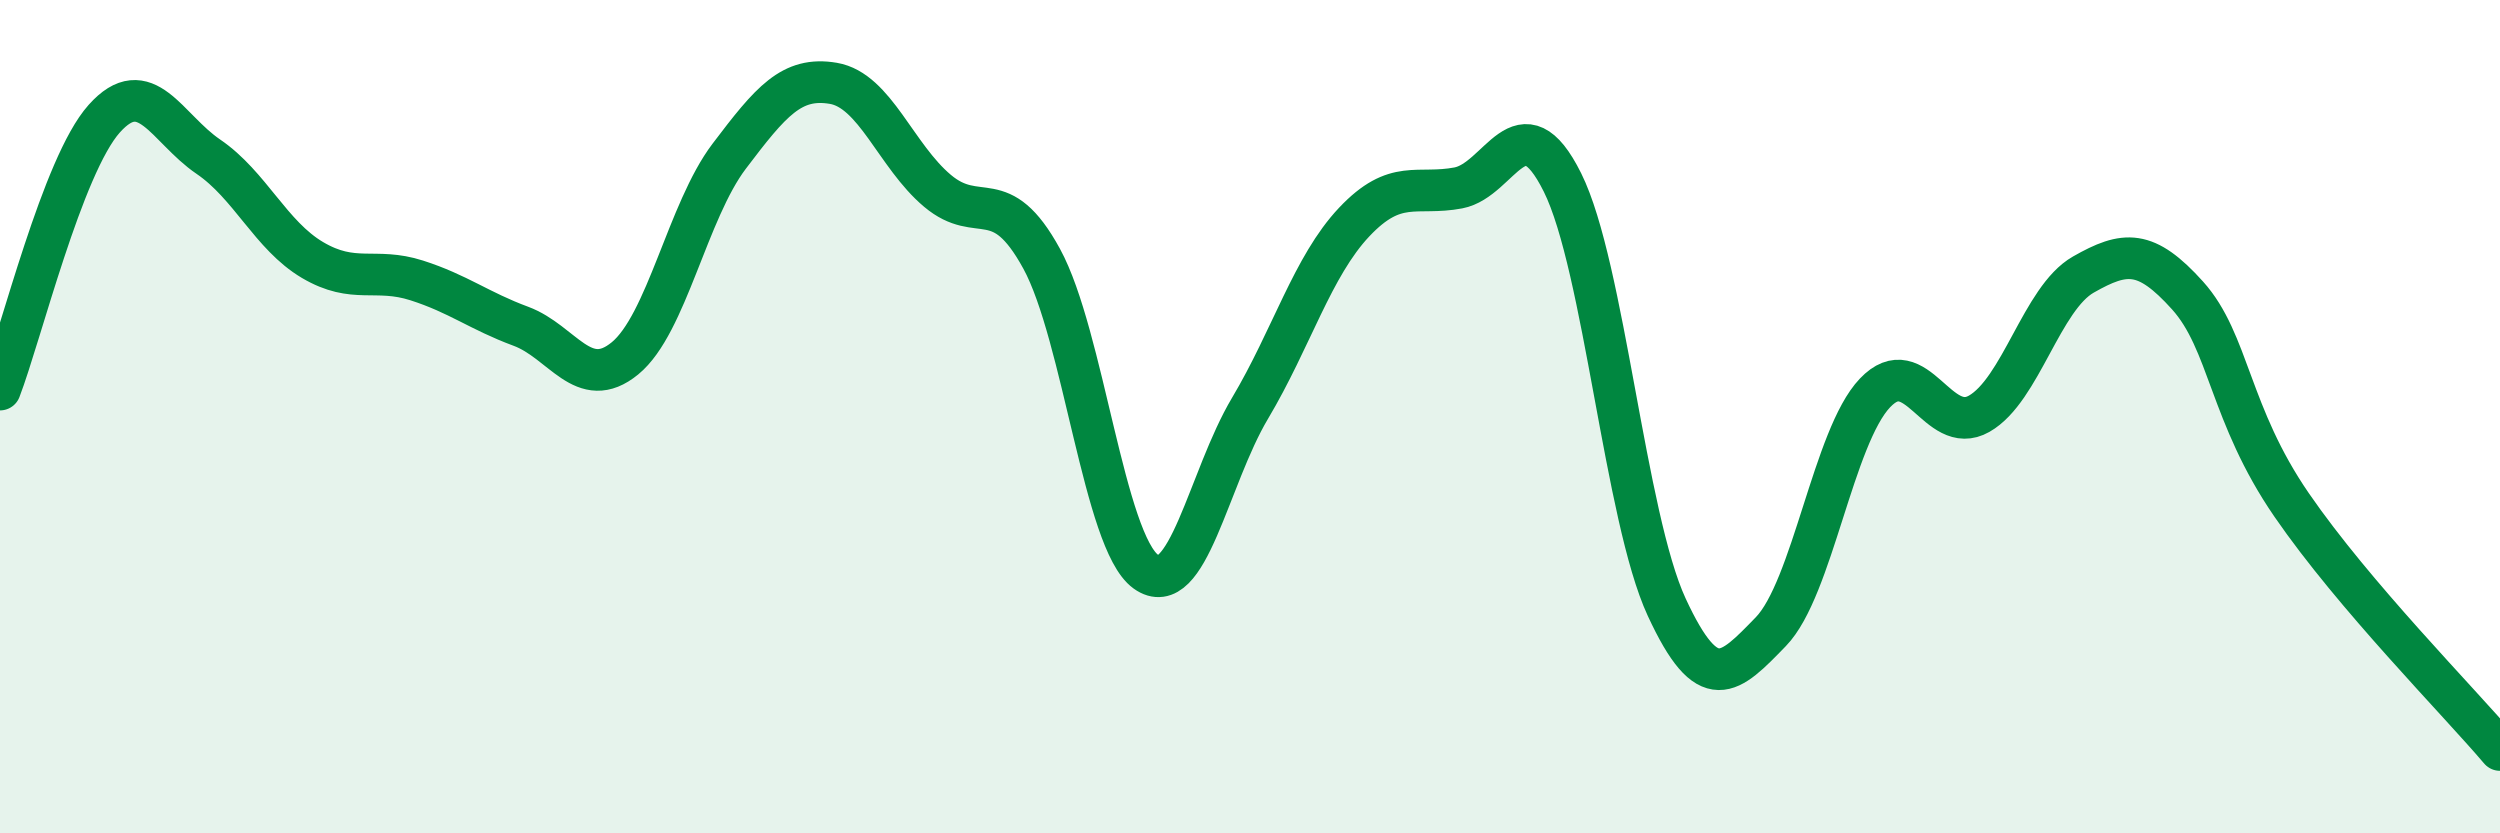 
    <svg width="60" height="20" viewBox="0 0 60 20" xmlns="http://www.w3.org/2000/svg">
      <path
        d="M 0,9.35 C 0.5,8.05 1.5,3.97 2.5,2.85 C 3.5,1.73 4,3.08 5,3.76 C 6,4.44 6.5,5.65 7.5,6.24 C 8.5,6.83 9,6.41 10,6.73 C 11,7.05 11.5,7.46 12.5,7.83 C 13.5,8.2 14,9.42 15,8.6 C 16,7.78 16.5,5.07 17.5,3.75 C 18.5,2.43 19,1.83 20,2 C 21,2.17 21.5,3.74 22.5,4.58 C 23.5,5.42 24,4.38 25,6.21 C 26,8.04 26.5,13 27.5,13.72 C 28.5,14.44 29,11.48 30,9.8 C 31,8.12 31.5,6.39 32.5,5.33 C 33.5,4.27 34,4.7 35,4.51 C 36,4.32 36.5,2.37 37.5,4.38 C 38.5,6.39 39,12.41 40,14.57 C 41,16.73 41.5,16.19 42.5,15.16 C 43.5,14.13 44,10.48 45,9.43 C 46,8.38 46.5,10.5 47.5,9.93 C 48.5,9.36 49,7.16 50,6.59 C 51,6.02 51.5,5.98 52.5,7.09 C 53.5,8.2 53.5,9.94 55,12.12 C 56.5,14.3 59,16.82 60,18L60 20L0 20Z"
        fill="#008740"
        opacity="0.1"
        stroke-linecap="round"
        stroke-linejoin="round"
      />
      <path
        d="M 0,9.35 C 0.5,8.05 1.5,3.97 2.5,2.85 C 3.5,1.73 4,3.08 5,3.76 C 6,4.44 6.5,5.65 7.5,6.24 C 8.5,6.83 9,6.41 10,6.73 C 11,7.05 11.5,7.46 12.5,7.83 C 13.5,8.2 14,9.42 15,8.6 C 16,7.78 16.5,5.07 17.5,3.75 C 18.5,2.43 19,1.83 20,2 C 21,2.17 21.5,3.74 22.5,4.58 C 23.5,5.42 24,4.38 25,6.21 C 26,8.04 26.5,13 27.5,13.72 C 28.5,14.44 29,11.48 30,9.8 C 31,8.12 31.5,6.39 32.5,5.33 C 33.5,4.27 34,4.7 35,4.51 C 36,4.32 36.5,2.37 37.5,4.38 C 38.5,6.39 39,12.41 40,14.57 C 41,16.73 41.5,16.19 42.5,15.16 C 43.5,14.13 44,10.48 45,9.43 C 46,8.38 46.5,10.5 47.5,9.93 C 48.5,9.36 49,7.16 50,6.59 C 51,6.02 51.5,5.98 52.5,7.09 C 53.5,8.2 53.5,9.94 55,12.12 C 56.5,14.3 59,16.82 60,18"
        stroke="#008740"
        stroke-width="1"
        fill="none"
        stroke-linecap="round"
        stroke-linejoin="round"
      />
    </svg>
  